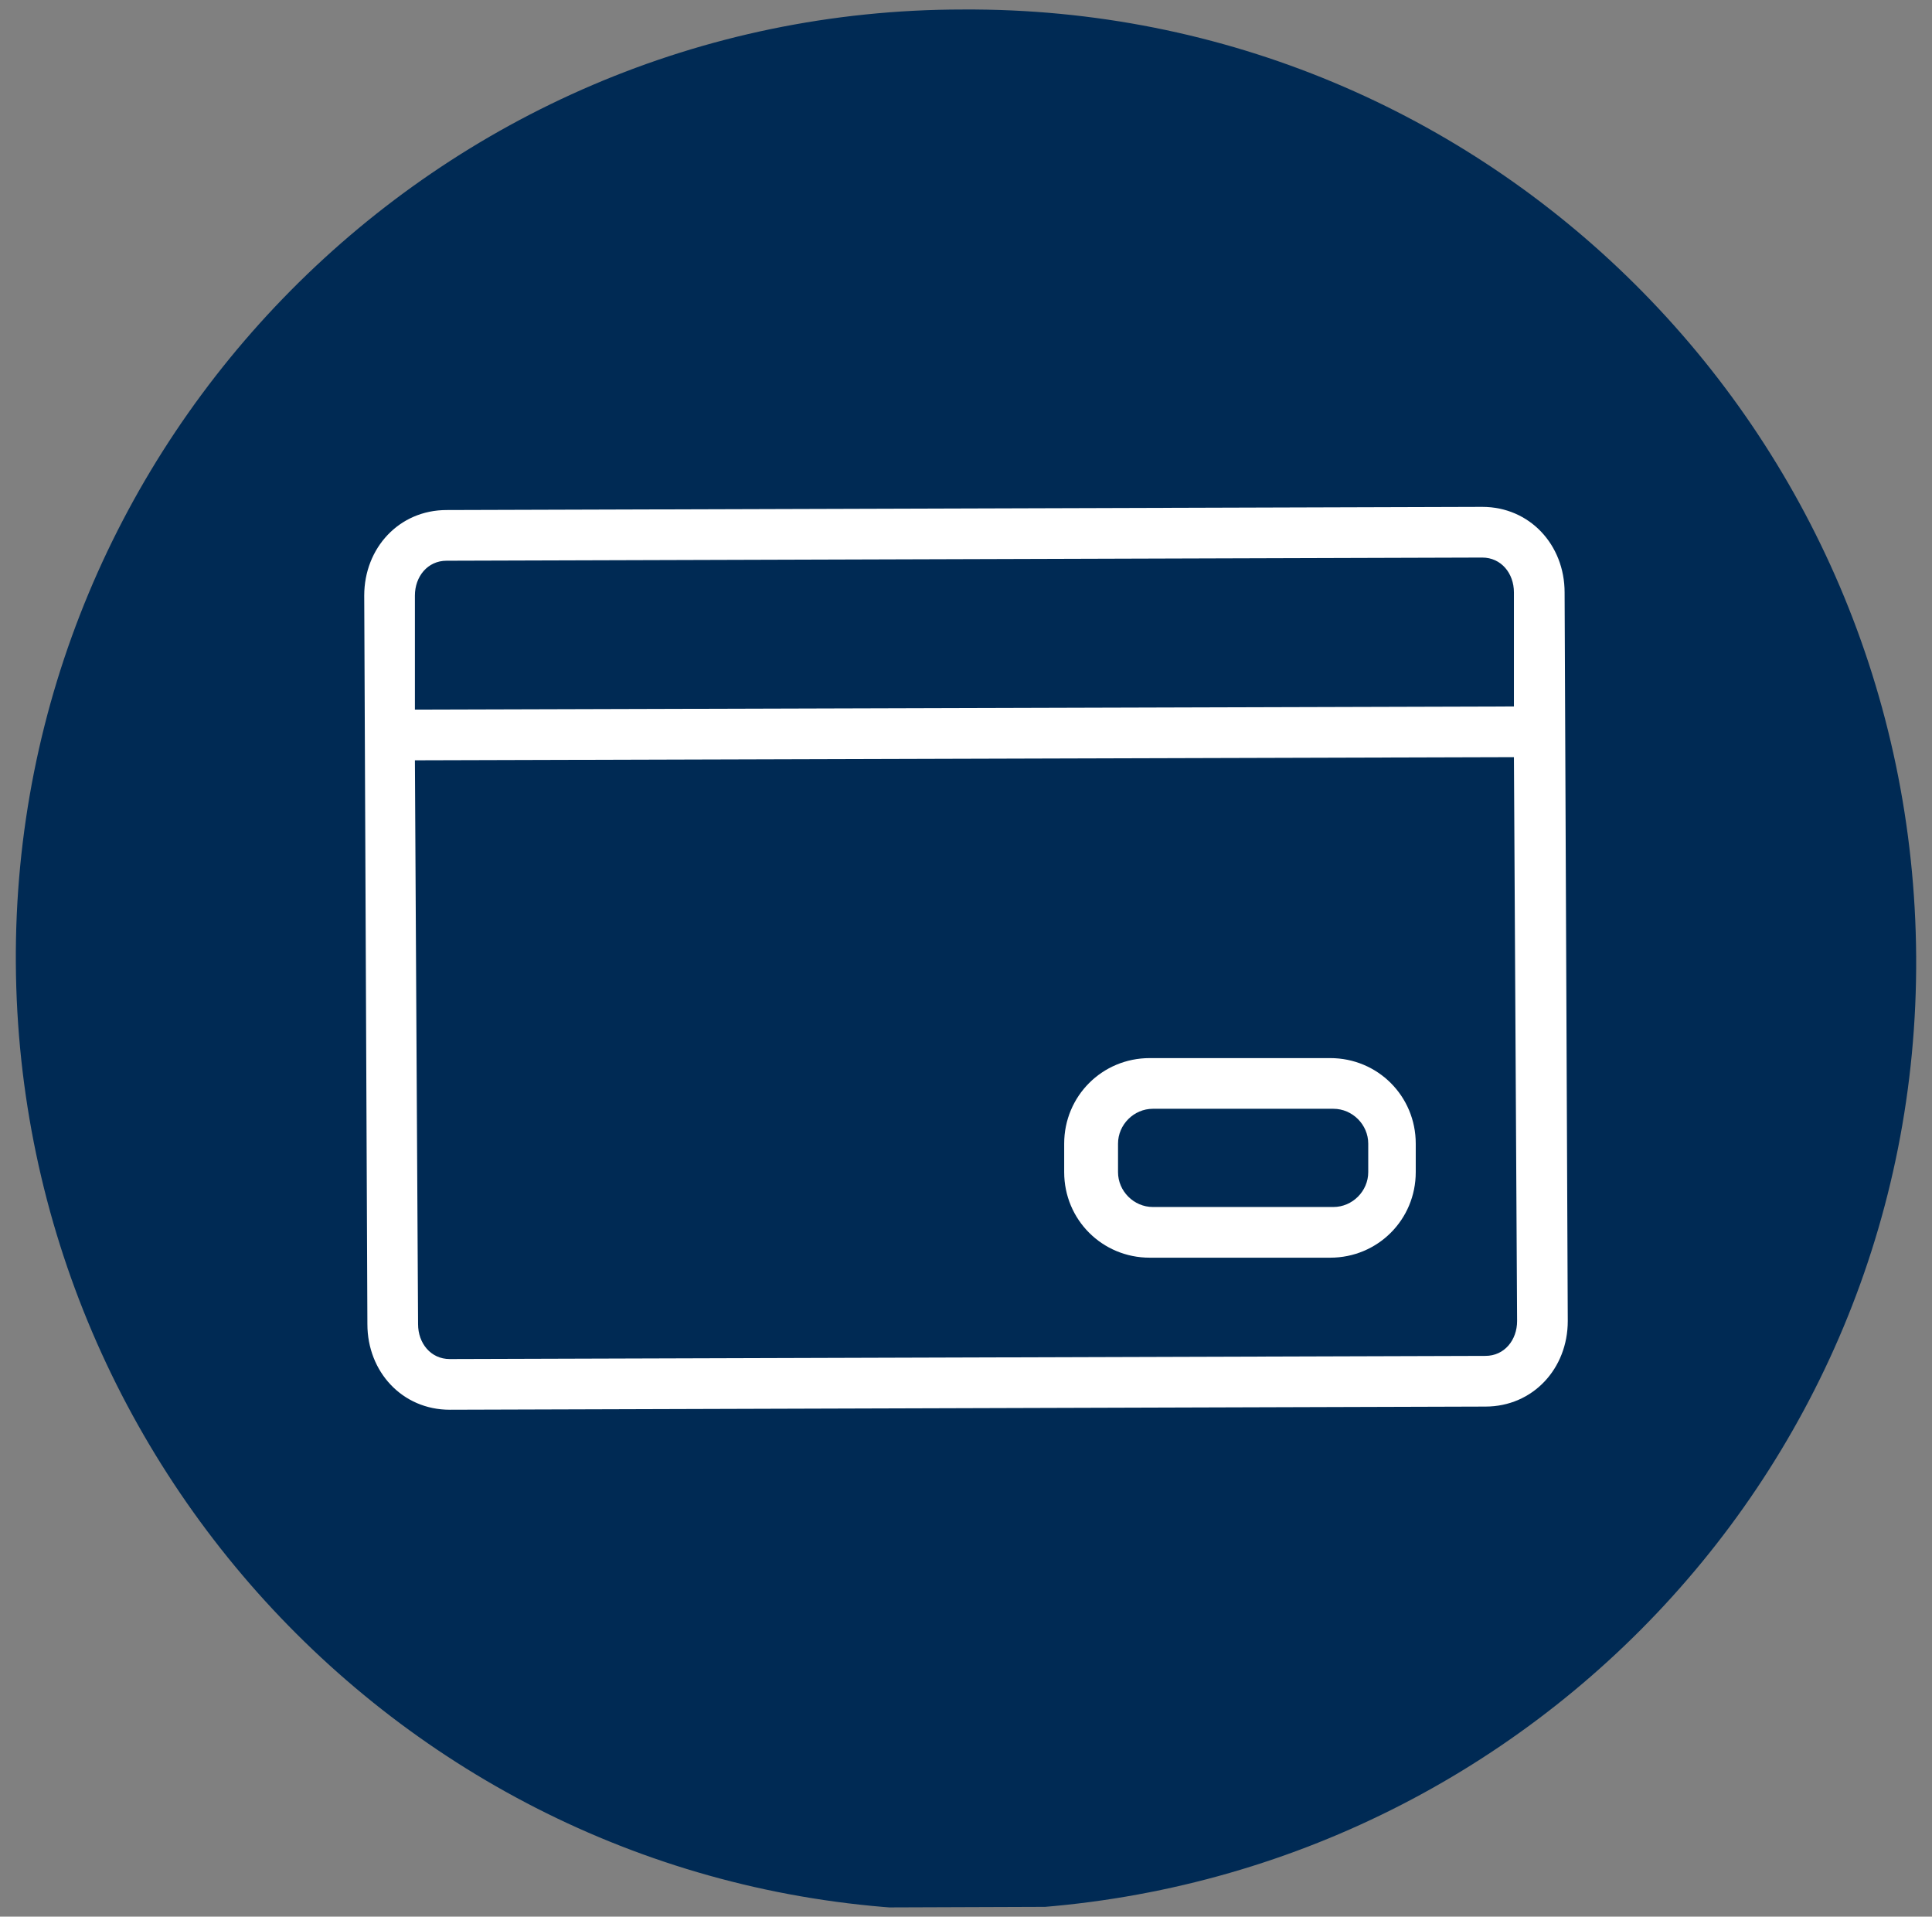<?xml version="1.0" encoding="utf-8"?>
<!-- Generator: Adobe Illustrator 26.0.3, SVG Export Plug-In . SVG Version: 6.00 Build 0)  -->
<svg version="1.1" id="Layer_1" xmlns="http://www.w3.org/2000/svg" xmlns:xlink="http://www.w3.org/1999/xlink" x="0px" y="0px"
	 viewBox="0 0 61 60.5" style="enable-background:new 0 0 61 60.5;" xml:space="preserve">
<rect x="0" y="0" width="61" height="60.5" fill="#808080" stroke="none"/>
<style type="text/css">
	.st0{clip-path:url(#SVGID_00000167358830274161916450000005619157639172259739_);}
	.st1{fill:#002A54;}
	.st2{fill-rule:evenodd;clip-rule:evenodd;fill:#FFFFFF;}
</style>
<g>
	<defs>
		<rect id="SVGID_1_" x="0.5" y="0.2" transform="matrix(1 -3.639320e-03 3.639320e-03 1 -0.11 0.111)" width="60" height="60"/>
	</defs>
	<clipPath id="SVGID_00000116212052758706867280000000965040996796337815_">
		<use xlink:href="#SVGID_1_"  style="overflow:visible;"/>
	</clipPath>
	<g id="Group_1542" style="clip-path:url(#SVGID_00000116212052758706867280000000965040996796337815_);">
		<path id="Path_220" class="st1" d="M30.4,0.3c16.6-0.1,30,13.3,30.1,29.9s-13.3,30-29.9,30.1S0.6,46.9,0.5,30.4S13.8,0.3,30.4,0.3
			"/>
		<path id="Path_221" class="st2" d="M43.2,37l0-0.9c0-0.6-0.5-1.1-1.1-1.1l0,0l-5.7,0c-0.6,0-1.1,0.5-1.1,1.1l0,0.9
			c0,0.6,0.5,1.1,1.1,1.1l5.7,0C42.7,38.1,43.2,37.6,43.2,37L43.2,37 M42,33.4c1.5,0,2.7,1.2,2.7,2.7l0,0.9c0,1.5-1.2,2.7-2.7,2.7
			l-5.7,0c-1.5,0-2.7-1.2-2.7-2.7l0-0.9c0-1.5,1.2-2.7,2.7-2.7L42,33.4z M14.1,17.7c-0.6,0-1,0.5-1,1.1l0,3.6l34.7-0.1l0-3.6
			c0-0.6-0.4-1.1-1-1.1L14.1,17.7z M46.9,42.8c0.6,0,1-0.5,1-1.1l-0.1-17.8L13.1,24l0.1,17.8c0,0.6,0.4,1.1,1,1.1L46.9,42.8z
			 M46.8,16c1.5,0,2.6,1.2,2.6,2.7l0.1,23c0,1.5-1.1,2.7-2.6,2.7l-32.7,0.1c-1.5,0-2.6-1.2-2.6-2.7l-0.1-23c0-1.5,1.1-2.7,2.6-2.7
			L46.8,16z"/>
	</g>
</g>
</svg>
